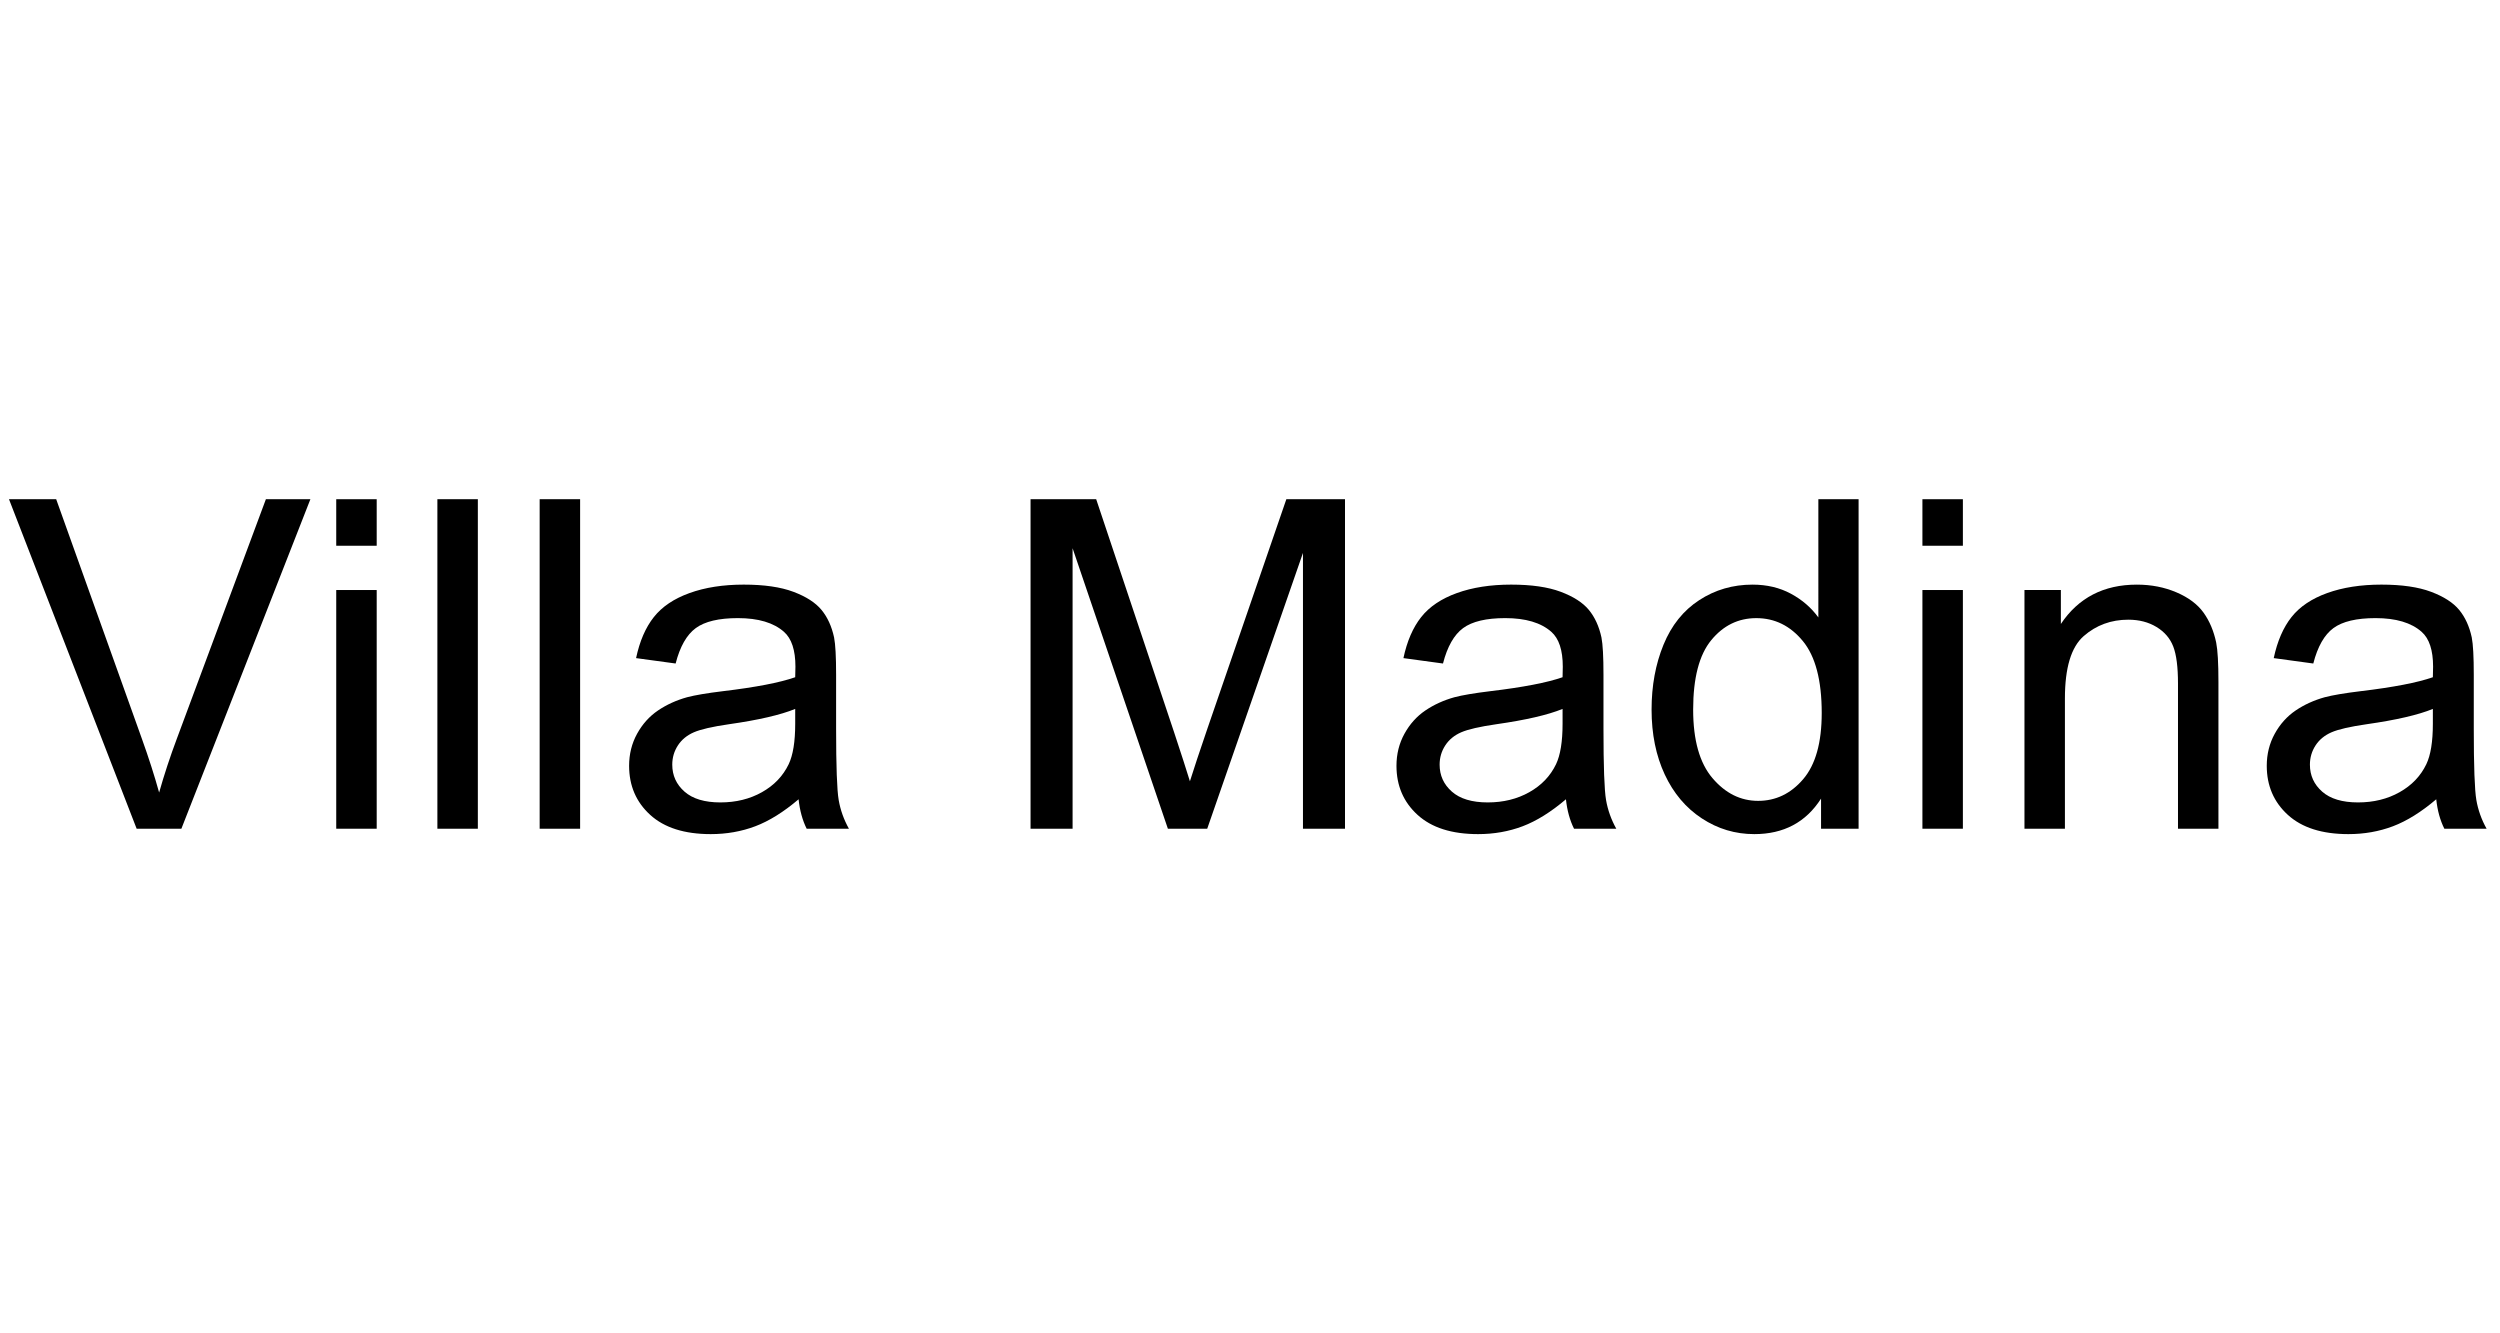 <?xml version="1.0" encoding="utf-8"?>
<!-- Generator: Adobe Illustrator 16.0.3, SVG Export Plug-In . SVG Version: 6.00 Build 0)  -->
<!DOCTYPE svg PUBLIC "-//W3C//DTD SVG 1.1//EN" "http://www.w3.org/Graphics/SVG/1.1/DTD/svg11.dtd">
<svg version="1.1" id="Calque_3" xmlns="http://www.w3.org/2000/svg" xmlns:xlink="http://www.w3.org/1999/xlink" x="0px" y="0px"
	 width="450px" height="240px" viewBox="0 0 450 240" enable-background="new 0 0 450 240" xml:space="preserve">
<g>
	<path d="M24.597,149.17L1.617,89.859h8.496l15.415,43.088c1.24,3.453,2.279,6.689,3.115,9.709c0.917-3.236,1.982-6.473,3.196-9.709
		L47.86,89.859h8.011L32.648,149.17H24.597z"/>
	<path d="M60.523,98.234v-8.375h7.282v8.375H60.523z M60.523,149.17v-42.966h7.282v42.966H60.523z"/>
	<path d="M78.729,149.17V89.859h7.283v59.311H78.729z"/>
	<path d="M97.138,149.17V89.859h7.283v59.311H97.138z"/>
	<path d="M143.746,143.871c-2.698,2.293-5.294,3.91-7.789,4.854c-2.495,0.945-5.172,1.416-8.031,1.416
		c-4.72,0-8.348-1.152-10.883-3.459c-2.536-2.305-3.803-5.252-3.803-8.84c0-2.104,0.479-4.025,1.436-5.766
		c0.957-1.738,2.211-3.135,3.763-4.188c1.551-1.051,3.297-1.846,5.239-2.387c1.429-0.377,3.587-0.742,6.473-1.092
		c5.88-0.701,10.209-1.537,12.987-2.508c0.026-0.998,0.041-1.632,0.041-1.902c0-2.967-0.688-5.057-2.063-6.271
		c-1.861-1.645-4.626-2.468-8.294-2.468c-3.426,0-5.955,0.601-7.586,1.8c-1.632,1.201-2.839,3.325-3.621,6.372l-7.121-0.971
		c0.647-3.048,1.712-5.509,3.196-7.384c1.483-1.875,3.627-3.317,6.433-4.329c2.805-1.011,6.055-1.517,9.75-1.517
		c3.668,0,6.648,0.432,8.941,1.295c2.292,0.863,3.978,1.949,5.057,3.257c1.079,1.309,1.834,2.96,2.266,4.956
		c0.243,1.241,0.364,3.479,0.364,6.716v9.709c0,6.771,0.155,11.053,0.465,12.846c0.31,1.795,0.923,3.514,1.841,5.158h-7.606
		C144.447,147.66,143.961,145.893,143.746,143.871z M143.139,127.605c-2.644,1.08-6.609,1.998-11.895,2.752
		c-2.994,0.432-5.111,0.918-6.352,1.457c-1.241,0.539-2.199,1.328-2.873,2.367c-0.675,1.037-1.012,2.191-1.012,3.459
		c0,1.941,0.735,3.559,2.205,4.854c1.47,1.295,3.621,1.943,6.453,1.943c2.805,0,5.3-0.613,7.485-1.842
		c2.185-1.227,3.789-2.906,4.814-5.037c0.782-1.645,1.173-4.072,1.173-7.281V127.605z"/>
	<path d="M185.499,149.17V89.859h11.814l14.039,41.995c1.294,3.912,2.238,6.838,2.832,8.779c0.674-2.156,1.726-5.326,3.156-9.506
		l14.202-41.268H242.1v59.311h-7.566V99.528l-17.234,49.642h-7.08l-17.154-50.491v50.491H185.499z"/>
	<path d="M281.869,143.871c-2.697,2.293-5.293,3.91-7.787,4.854c-2.496,0.945-5.172,1.416-8.031,1.416
		c-4.721,0-8.348-1.152-10.883-3.459c-2.535-2.305-3.803-5.252-3.803-8.84c0-2.104,0.479-4.025,1.436-5.766
		c0.957-1.738,2.211-3.135,3.762-4.188c1.551-1.051,3.299-1.846,5.24-2.387c1.43-0.377,3.586-0.742,6.473-1.092
		c5.881-0.701,10.209-1.537,12.988-2.508c0.025-0.998,0.039-1.632,0.039-1.902c0-2.967-0.688-5.057-2.063-6.271
		c-1.861-1.645-4.627-2.468-8.295-2.468c-3.424,0-5.953,0.601-7.586,1.8c-1.631,1.201-2.838,3.325-3.619,6.372l-7.121-0.971
		c0.646-3.048,1.713-5.509,3.195-7.384c1.484-1.875,3.627-3.317,6.434-4.329c2.805-1.011,6.055-1.517,9.75-1.517
		c3.668,0,6.648,0.432,8.941,1.295s3.979,1.949,5.057,3.257c1.078,1.309,1.834,2.96,2.266,4.956
		c0.244,1.241,0.365,3.479,0.365,6.716v9.709c0,6.771,0.154,11.053,0.465,12.846c0.311,1.795,0.924,3.514,1.84,5.158h-7.605
		C282.57,147.66,282.086,145.893,281.869,143.871z M281.264,127.605c-2.645,1.08-6.609,1.998-11.895,2.752
		c-2.994,0.432-5.113,0.918-6.354,1.457s-2.197,1.328-2.871,2.367c-0.676,1.037-1.012,2.191-1.012,3.459
		c0,1.941,0.734,3.559,2.205,4.854c1.469,1.295,3.621,1.943,6.453,1.943c2.805,0,5.299-0.613,7.484-1.842
		c2.186-1.227,3.789-2.906,4.814-5.037c0.781-1.645,1.174-4.072,1.174-7.281V127.605z"/>
	<path d="M327.789,149.17v-5.42c-2.725,4.262-6.73,6.391-12.016,6.391c-3.426,0-6.574-0.943-9.447-2.832
		c-2.873-1.887-5.098-4.523-6.676-7.908s-2.367-7.275-2.367-11.672c0-4.289,0.715-8.18,2.145-11.673
		c1.43-3.493,3.574-6.17,6.434-8.031c2.857-1.861,6.055-2.792,9.588-2.792c2.59,0,4.896,0.546,6.918,1.639
		c2.023,1.092,3.668,2.515,4.936,4.268V89.859h7.242v59.311H327.789z M304.768,127.729c0,5.502,1.16,9.615,3.48,12.338
		c2.318,2.725,5.057,4.088,8.213,4.088c3.182,0,5.887-1.301,8.111-3.904c2.227-2.604,3.338-6.574,3.338-11.916
		c0-5.879-1.133-10.195-3.398-12.946c-2.266-2.751-5.057-4.126-8.375-4.126c-3.236,0-5.941,1.322-8.111,3.965
		C305.854,117.87,304.768,122.037,304.768,127.729z"/>
	<path d="M346.035,98.234v-8.375h7.283v8.375H346.035z M346.035,149.17v-42.966h7.283v42.966H346.035z"/>
	<path d="M364.404,149.17v-42.966h6.553v6.109c3.156-4.72,7.715-7.08,13.676-7.08c2.59,0,4.969,0.465,7.141,1.396
		c2.172,0.93,3.797,2.151,4.875,3.661c1.078,1.511,1.834,3.304,2.266,5.381c0.27,1.349,0.404,3.709,0.404,7.081v26.418h-7.281
		v-26.135c0-2.967-0.283-5.186-0.85-6.656c-0.566-1.47-1.572-2.643-3.014-3.52c-1.443-0.876-3.137-1.315-5.078-1.315
		c-3.102,0-5.779,0.985-8.031,2.954s-3.379,5.705-3.379,11.207v23.465H364.404z"/>
	<path d="M438.523,143.871c-2.697,2.293-5.293,3.91-7.789,4.854c-2.494,0.945-5.172,1.416-8.029,1.416
		c-4.721,0-8.35-1.152-10.885-3.459c-2.535-2.305-3.803-5.252-3.803-8.84c0-2.104,0.479-4.025,1.436-5.766
		c0.959-1.738,2.213-3.135,3.764-4.188c1.551-1.051,3.297-1.846,5.238-2.387c1.43-0.377,3.588-0.742,6.475-1.092
		c5.879-0.701,10.209-1.537,12.986-2.508c0.027-0.998,0.041-1.632,0.041-1.902c0-2.967-0.688-5.057-2.064-6.271
		c-1.859-1.645-4.625-2.468-8.293-2.468c-3.426,0-5.955,0.601-7.586,1.8c-1.633,1.201-2.84,3.325-3.621,6.372l-7.121-0.971
		c0.648-3.048,1.713-5.509,3.197-7.384c1.482-1.875,3.627-3.317,6.432-4.329c2.805-1.011,6.055-1.517,9.752-1.517
		c3.666,0,6.648,0.432,8.939,1.295c2.293,0.863,3.979,1.949,5.059,3.257c1.078,1.309,1.834,2.96,2.266,4.956
		c0.242,1.241,0.363,3.479,0.363,6.716v9.709c0,6.771,0.156,11.053,0.465,12.846c0.311,1.795,0.924,3.514,1.842,5.158h-7.605
		C439.225,147.66,438.738,145.893,438.523,143.871z M437.916,127.605c-2.643,1.08-6.607,1.998-11.895,2.752
		c-2.994,0.432-5.111,0.918-6.352,1.457s-2.199,1.328-2.873,2.367c-0.674,1.037-1.012,2.191-1.012,3.459
		c0,1.941,0.734,3.559,2.205,4.854s3.621,1.943,6.453,1.943c2.805,0,5.301-0.613,7.484-1.842c2.186-1.227,3.789-2.906,4.814-5.037
		c0.783-1.645,1.174-4.072,1.174-7.281V127.605z"/>
</g>
</svg>
